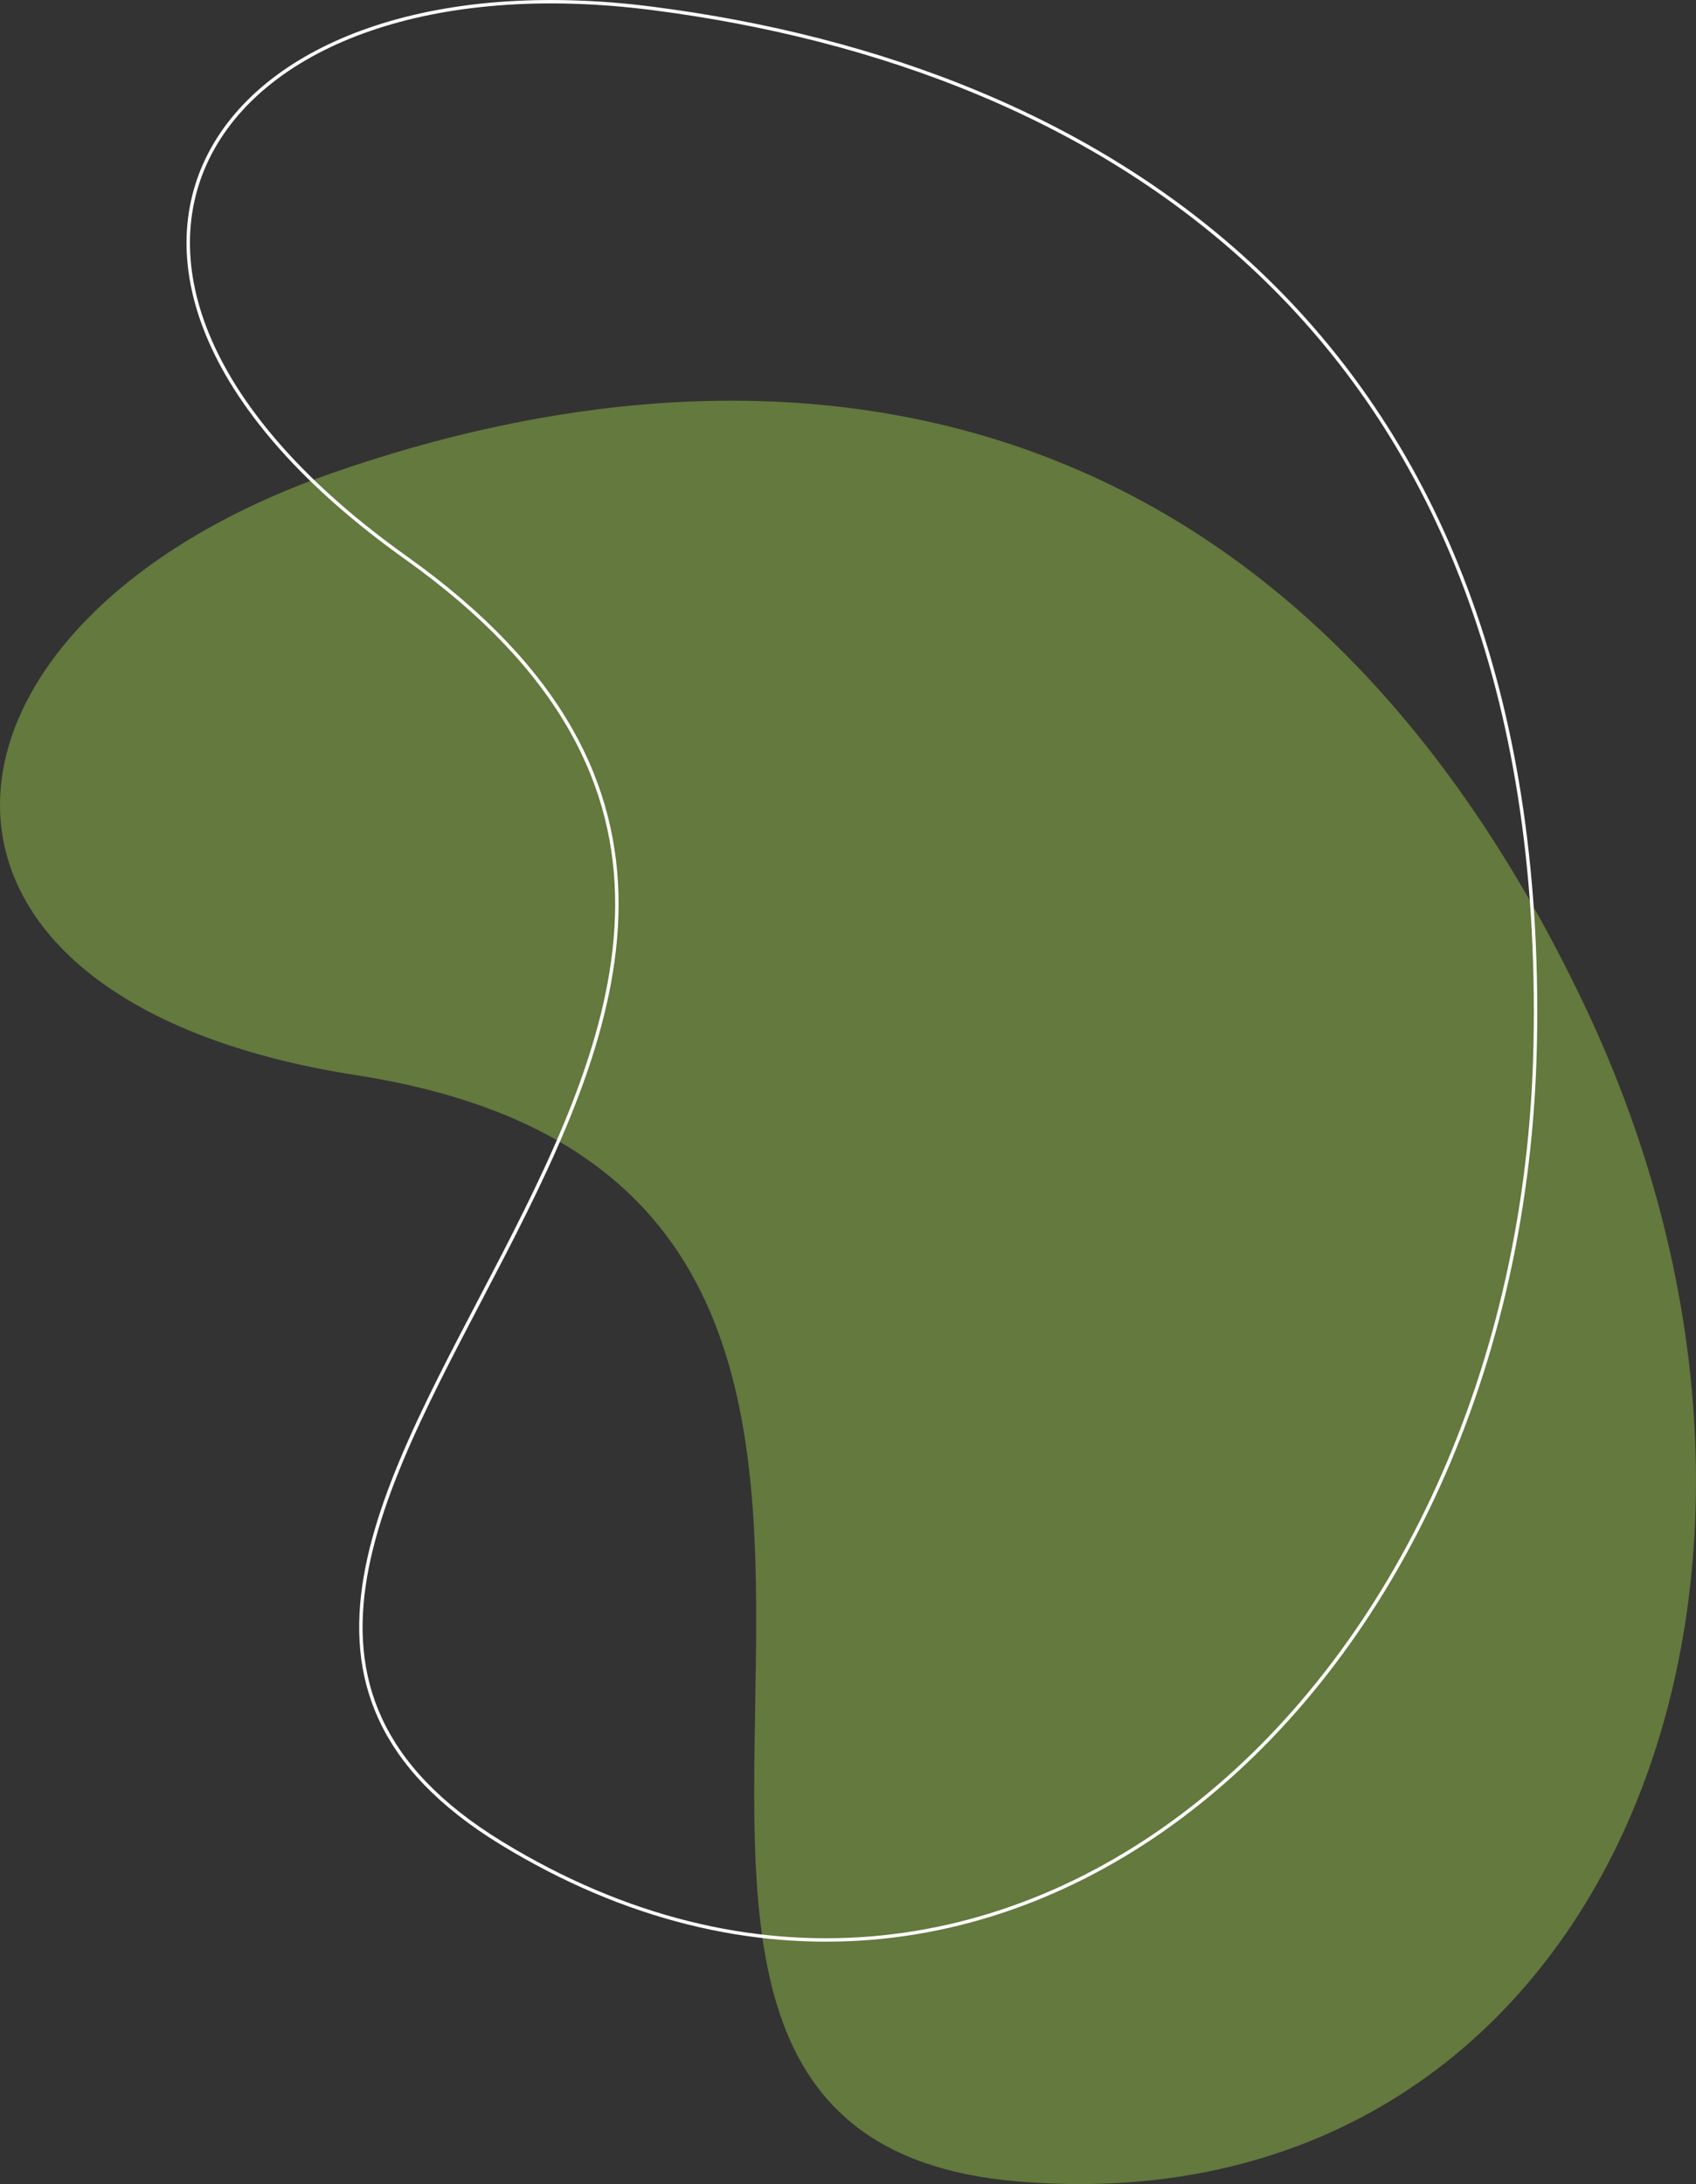 <svg xmlns="http://www.w3.org/2000/svg" xmlns:xlink="http://www.w3.org/1999/xlink" id="Livello_1" x="0px" y="0px" viewBox="0 0 497.48 640.58" style="enable-background:new 0 0 497.48 640.58;" xml:space="preserve"><rect x="0" y="0" width="497.48" height="640.58" fill="#333333" stroke="none"/><style type="text/css">	.st0{opacity:0.5;fill:#94C149;}	.st1{fill:none;stroke:#FFFFFF;stroke-miterlimit:10;}</style><path class="st0" d="M298.49,639.8c170.3,14.36,248.4-172.78,165.99-345.57C374.37,105.3,221.42,95.35,97.12,138.85 s-137.14,154.06,7.46,176.51C328.77,350.17,128.2,625.44,298.49,639.8z"></path><path class="st1" d="M147.05,540.56c145.8,89.16,299.49-43.12,303.27-234.51C454.45,96.76,322.18,19.31,191.56,2.49 S-0.08,78.74,119.12,163.62C303.93,295.22,1.25,451.39,147.05,540.56z"></path></svg>